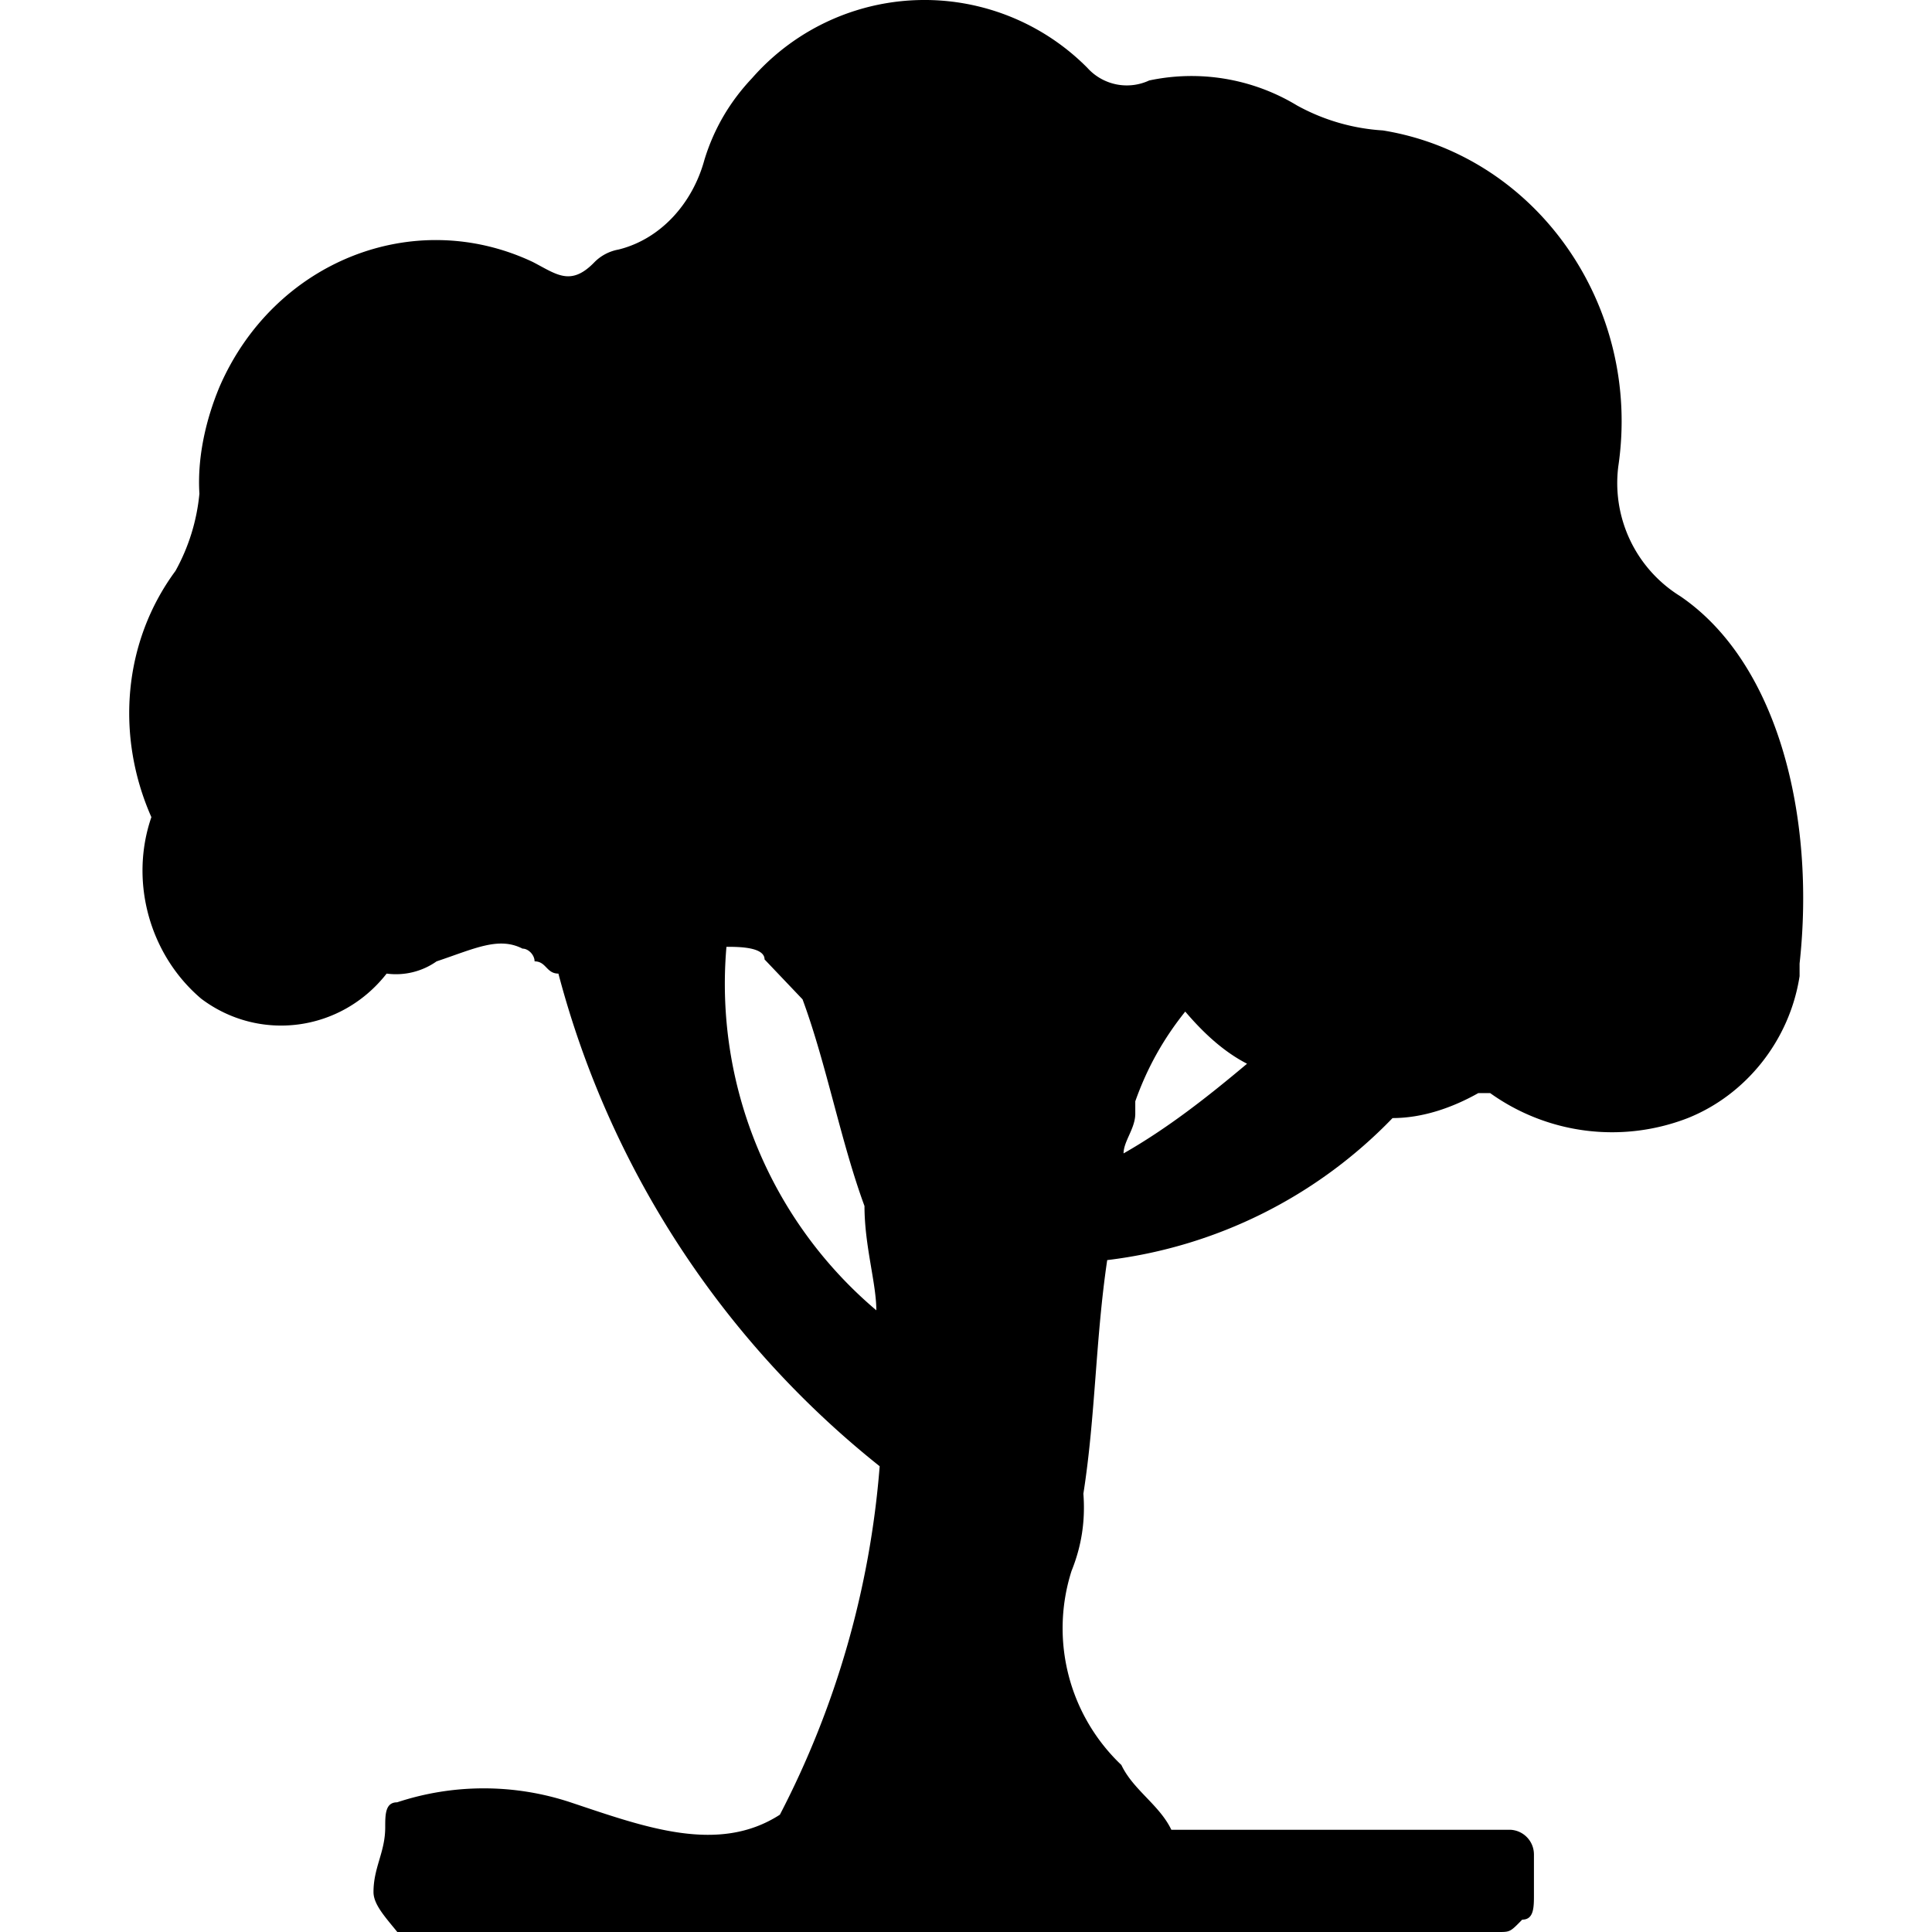 <?xml version="1.0" standalone="no"?><!DOCTYPE svg PUBLIC "-//W3C//DTD SVG 1.1//EN" "http://www.w3.org/Graphics/SVG/1.1/DTD/svg11.dtd"><svg t="1748429711432" class="icon" viewBox="0 0 1024 1024" version="1.1" xmlns="http://www.w3.org/2000/svg" p-id="1246" xmlns:xlink="http://www.w3.org/1999/xlink" width="200" height="200"><path d="M890.55 315.988a70.501 70.501 0 0 1-32.828-68.726c12.626-85.106-43.27-164.889-124.759-178.129a107.901 107.901 0 0 1-45.522-13.24A107.97 107.97 0 0 0 609.092 42.651a28.118 28.118 0 0 1-32.759-6.688 121.551 121.551 0 0 0-177.72 5.46c-11.602 12.285-20.133 26.549-25.252 43.27-6.279 23.136-23.205 42.041-45.522 47.569a23.887 23.887 0 0 0-12.626 6.552c-12.694 13.24-20.202 6.552-32.896 0-63.403-29.825-137.385 0-166.049 66.406-7.371 17.745-11.739 37.673-10.579 56.442a104.694 104.694 0 0 1-12.694 40.949c-27.709 37.537-31.872 87.222-12.763 130.492-11.739 34.124-0.955 73.026 26.412 96.231 30.575 23.068 73.982 17.745 98.278-13.309a37.4 37.4 0 0 0 26.481-6.484c20.202-6.757 32.828-13.24 45.522-6.757 3.208 0 6.415 3.412 6.415 6.757 6.211 0 6.211 6.484 12.626 6.484a494.803 494.803 0 0 0 170.281 261.12 482.519 482.519 0 0 1-52.893 184.681c-32.759 21.157-71.866 6.484-110.972-6.552a146.257 146.257 0 0 0-91.931 0c-6.279 0-6.279 6.552-6.279 13.24 0 13.24-6.211 21.157-6.211 34.329 0 6.552 6.211 13.24 12.626 21.157h583.527c6.279 0 6.279 0 12.694-6.552 6.211 0 6.211-6.552 6.211-13.24v-21.157a13.104 13.104 0 0 0-12.626-13.24H620.831c-6.279-13.172-20.202-21.089-26.481-34.329a99.916 99.916 0 0 1-26.412-102.851c5.323-13.24 7.371-26.481 6.279-40.949 6.415-40.881 6.415-81.898 12.626-123.803a251.838 251.838 0 0 0 151.239-75.278c15.834 0 31.667-5.46 45.454-13.24h6.279a110.972 110.972 0 0 0 104.762 13.24c30.575-12.217 53.917-40.881 59.24-75.21v-6.688c8.531-77.599-11.329-159.361-63.267-194.714zM385.032 501.829c6.211 0 20.202 0 20.202 6.688l20.133 21.157c12.694 34.329 20.202 75.21 32.828 109.539 0 21.157 6.279 40.949 6.279 55.281a226.586 226.586 0 0 1-79.442-192.666z m210.479 109.539c0-6.484 6.211-13.24 6.211-21.089v-6.552c6.279-17.745 14.946-33.169 26.481-47.569 9.418 11.056 20.133 21.157 32.759 27.641-20.952 17.608-42.041 34.193-65.519 47.569z" p-id="1247"></path></svg>